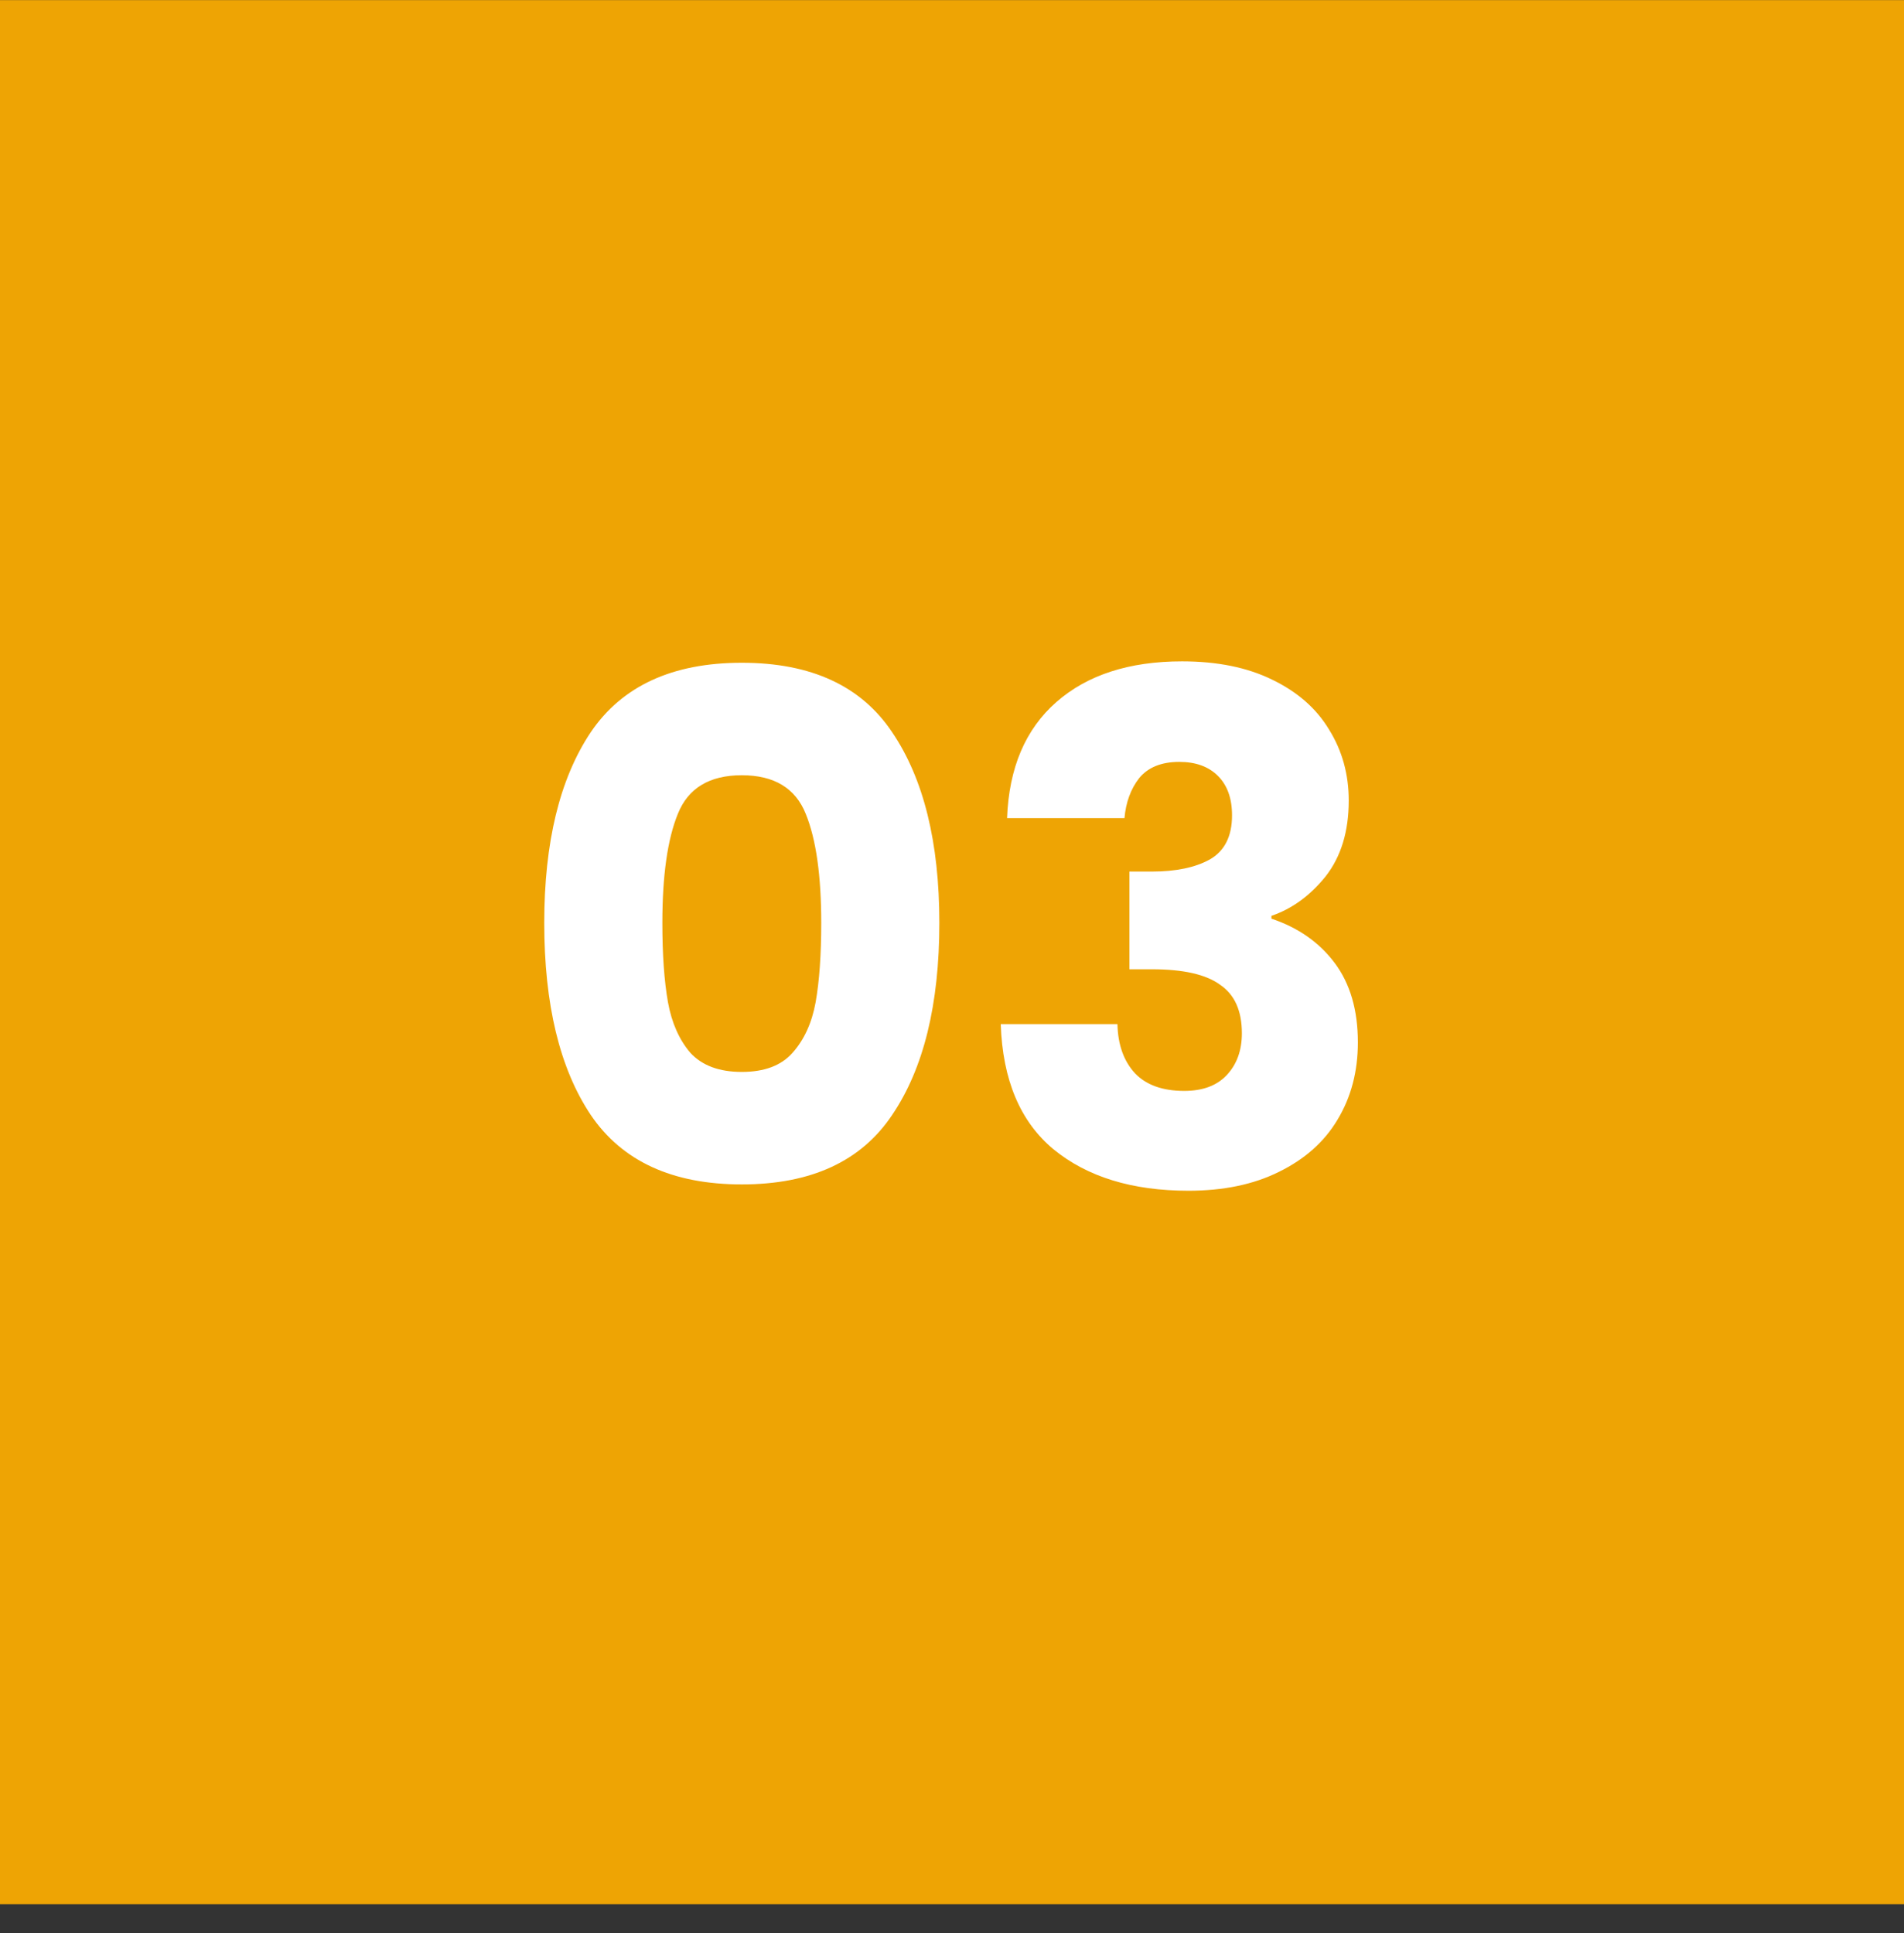 <svg xmlns="http://www.w3.org/2000/svg" width="65" height="66" viewBox="0 0 65 66" fill="none"><rect x="0" y="0" width="65" height="66" fill="#333333" stroke="none"/><rect x="65" y="0.004" width="65.002" height="65" transform="rotate(90 65 0.004)" fill="#EEA404"></rect><path d="M18.58 31.505C18.58 28.753 19.108 26.585 20.164 25.001C21.236 23.417 22.956 22.625 25.324 22.625C27.692 22.625 29.404 23.417 30.46 25.001C31.532 26.585 32.068 28.753 32.068 31.505C32.068 34.289 31.532 36.473 30.46 38.057C29.404 39.641 27.692 40.433 25.324 40.433C22.956 40.433 21.236 39.641 20.164 38.057C19.108 36.473 18.58 34.289 18.58 31.505ZM28.036 31.505C28.036 29.889 27.86 28.649 27.508 27.785C27.156 26.905 26.428 26.465 25.324 26.465C24.22 26.465 23.492 26.905 23.14 27.785C22.788 28.649 22.612 29.889 22.612 31.505C22.612 32.593 22.676 33.497 22.804 34.217C22.932 34.921 23.188 35.497 23.572 35.945C23.972 36.377 24.556 36.593 25.324 36.593C26.092 36.593 26.668 36.377 27.052 35.945C27.452 35.497 27.716 34.921 27.844 34.217C27.972 33.497 28.036 32.593 28.036 31.505ZM34.38 27.929C34.444 26.217 35.004 24.897 36.06 23.969C37.116 23.041 38.548 22.577 40.356 22.577C41.556 22.577 42.58 22.785 43.428 23.201C44.292 23.617 44.94 24.185 45.372 24.905C45.82 25.625 46.044 26.433 46.044 27.329C46.044 28.385 45.78 29.249 45.252 29.921C44.724 30.577 44.108 31.025 43.404 31.265V31.361C44.316 31.665 45.036 32.169 45.564 32.873C46.092 33.577 46.356 34.481 46.356 35.585C46.356 36.577 46.124 37.457 45.66 38.225C45.212 38.977 44.548 39.569 43.668 40.001C42.804 40.433 41.772 40.649 40.572 40.649C38.652 40.649 37.116 40.177 35.964 39.233C34.828 38.289 34.228 36.865 34.164 34.961H38.148C38.164 35.665 38.364 36.225 38.748 36.641C39.132 37.041 39.692 37.241 40.428 37.241C41.052 37.241 41.532 37.065 41.868 36.713C42.22 36.345 42.396 35.865 42.396 35.273C42.396 34.505 42.148 33.953 41.652 33.617C41.172 33.265 40.396 33.089 39.324 33.089H38.556V29.753H39.324C40.14 29.753 40.796 29.617 41.292 29.345C41.804 29.057 42.06 28.553 42.06 27.833C42.06 27.257 41.9 26.809 41.58 26.489C41.26 26.169 40.82 26.009 40.26 26.009C39.652 26.009 39.196 26.193 38.892 26.561C38.604 26.929 38.436 27.385 38.388 27.929H34.38Z" fill="white"></path></svg>